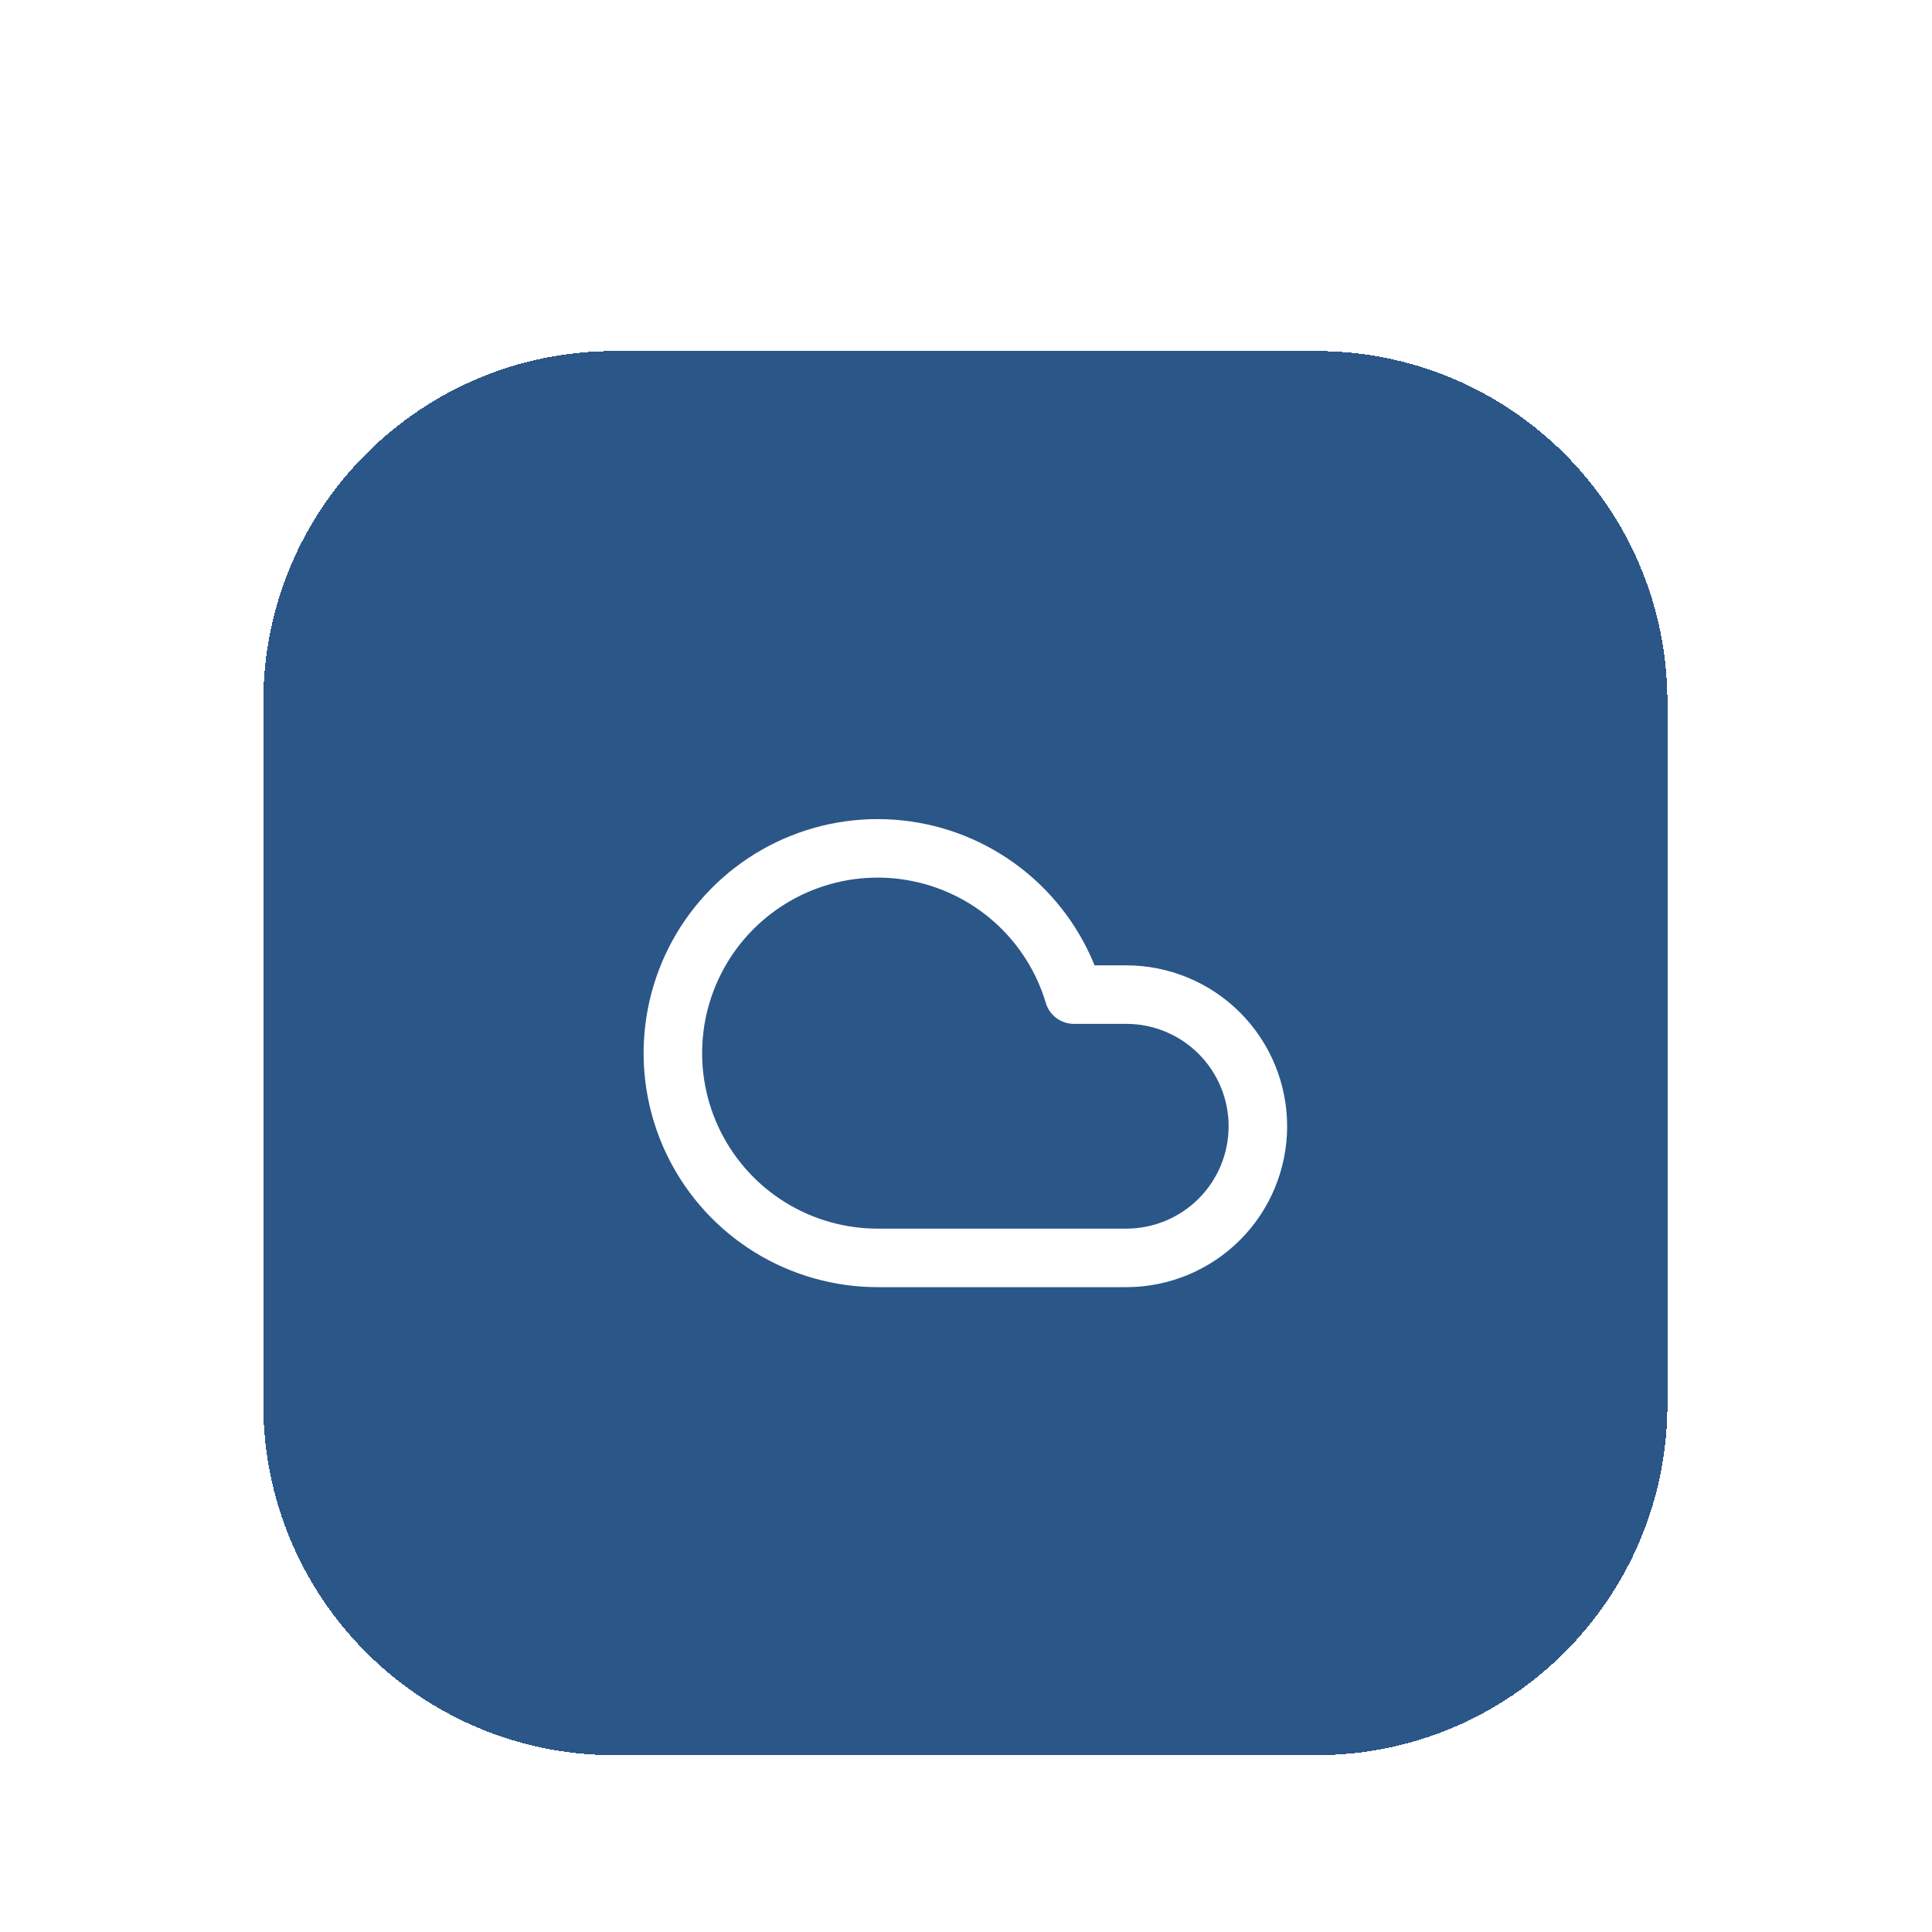 <svg width="94" height="94" viewBox="0 0 94 94" fill="none" xmlns="http://www.w3.org/2000/svg">
<g filter="url(#filter0_dd_79_244)">
<path d="M12.81 19.214C12.81 9.782 20.456 2.135 29.889 2.135H64.047C73.48 2.135 81.127 9.782 81.127 19.214V53.373C81.127 62.806 73.48 70.452 64.047 70.452H29.889C20.456 70.452 12.81 62.806 12.81 53.373V19.214Z" fill="#2B5688" shape-rendering="crispEdges"/>
<path d="M54.796 46.257H42.698C40.851 46.256 39.039 45.742 37.467 44.772C35.895 43.801 34.624 42.412 33.795 40.761C32.967 39.109 32.614 37.26 32.776 35.42C32.938 33.579 33.609 31.82 34.713 30.339C35.818 28.858 37.312 27.712 39.03 27.032C40.747 26.351 42.62 26.161 44.44 26.484C46.259 26.806 47.953 27.628 49.332 28.858C50.711 30.088 51.721 31.677 52.248 33.447H54.796C56.495 33.447 58.124 34.122 59.325 35.323C60.526 36.524 61.201 38.153 61.201 39.852C61.201 41.551 60.526 43.18 59.325 44.381C58.124 45.582 56.495 46.257 54.796 46.257Z" stroke="white" stroke-width="2.847" stroke-linecap="round" stroke-linejoin="round"/>
</g>
<defs>
<filter id="filter0_dd_79_244" x="8.24928e-05" y="9.48906e-05" width="93.936" height="93.936" filterUnits="userSpaceOnUse" color-interpolation-filters="sRGB">
<feFlood flood-opacity="0" result="BackgroundImageFix"/>
<feColorMatrix in="SourceAlpha" type="matrix" values="0 0 0 0 0 0 0 0 0 0 0 0 0 0 0 0 0 0 127 0" result="hardAlpha"/>
<feMorphology radius="4.27" operator="erode" in="SourceAlpha" result="effect1_dropShadow_79_244"/>
<feOffset dy="4.27"/>
<feGaussianBlur stdDeviation="3.202"/>
<feComposite in2="hardAlpha" operator="out"/>
<feColorMatrix type="matrix" values="0 0 0 0 0 0 0 0 0 0 0 0 0 0 0 0 0 0 0.1 0"/>
<feBlend mode="normal" in2="BackgroundImageFix" result="effect1_dropShadow_79_244"/>
<feColorMatrix in="SourceAlpha" type="matrix" values="0 0 0 0 0 0 0 0 0 0 0 0 0 0 0 0 0 0 127 0" result="hardAlpha"/>
<feMorphology radius="3.202" operator="erode" in="SourceAlpha" result="effect2_dropShadow_79_244"/>
<feOffset dy="10.675"/>
<feGaussianBlur stdDeviation="8.006"/>
<feComposite in2="hardAlpha" operator="out"/>
<feColorMatrix type="matrix" values="0 0 0 0 0 0 0 0 0 0 0 0 0 0 0 0 0 0 0.1 0"/>
<feBlend mode="normal" in2="effect1_dropShadow_79_244" result="effect2_dropShadow_79_244"/>
<feBlend mode="normal" in="SourceGraphic" in2="effect2_dropShadow_79_244" result="shape"/>
</filter>
</defs>
</svg>
